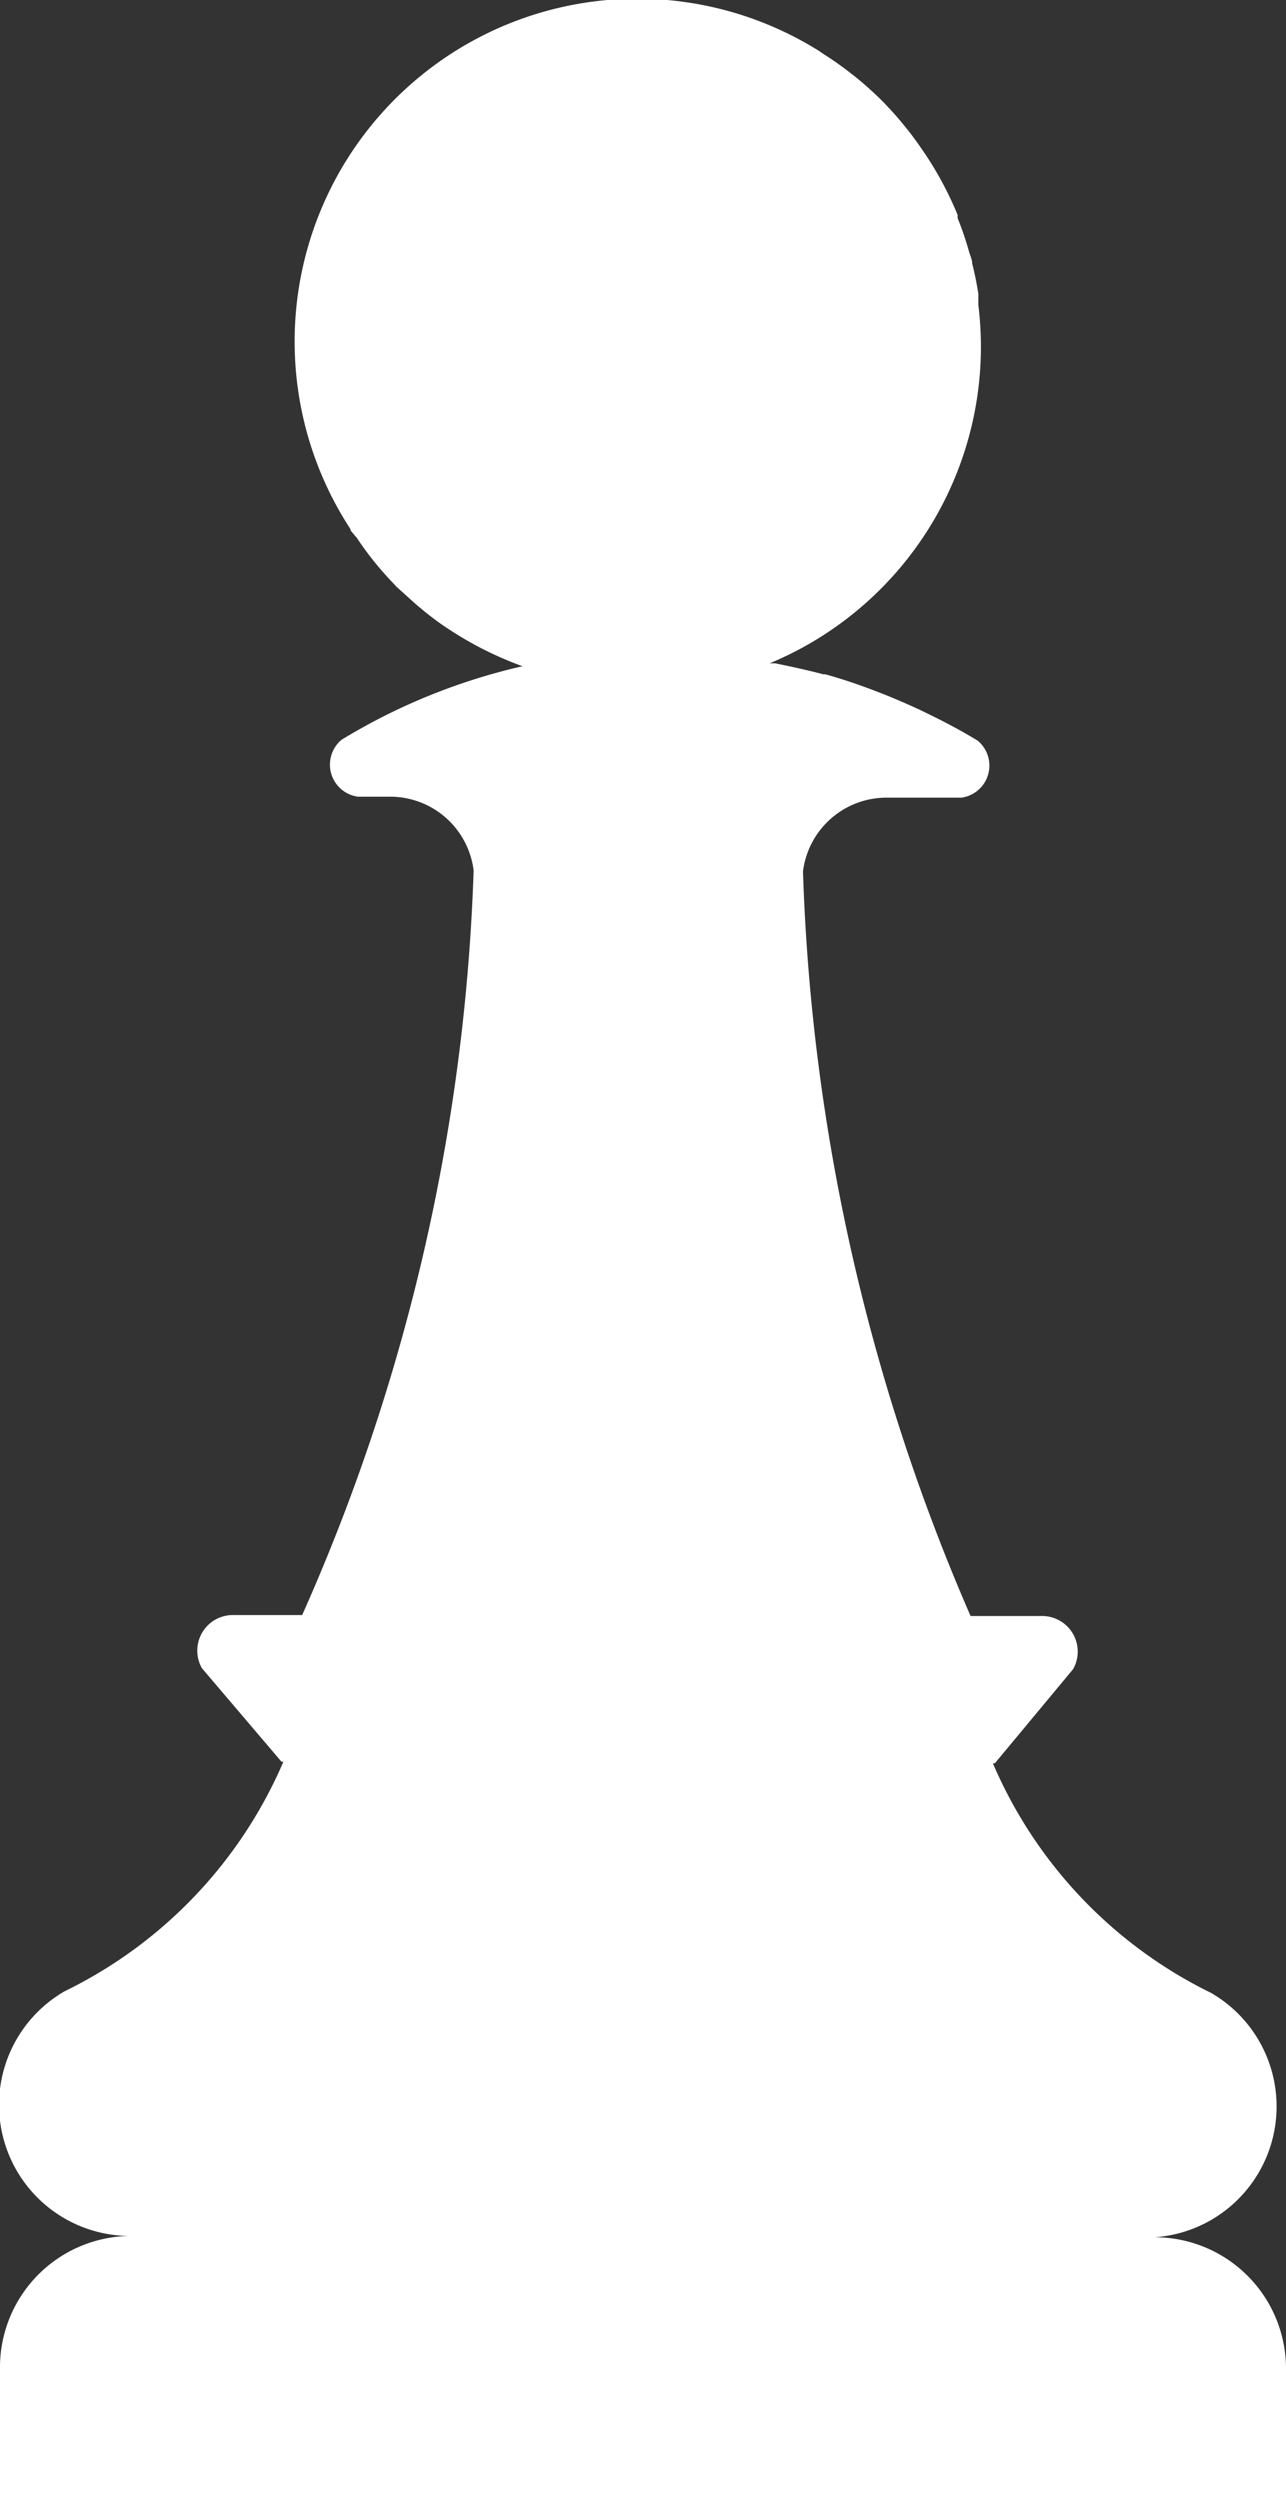 <svg xmlns="http://www.w3.org/2000/svg" viewBox="0 0 39.75 77.23"><rect x="0" y="0" width="39.75" height="77.23" fill="#333333" stroke="none"/><defs><style>.cls-1{fill:#fff;}</style></defs><title>Asset 4</title><g id="Layer_2" data-name="Layer 2"><g id="Capa_1" data-name="Capa 1"><path class="cls-1" d="M35.69,69.11h0a4.05,4.05,0,0,0,1.74-7.55h0l0,0a14.05,14.05,0,0,1-6.74-7.09h.06l2.42-2.91a1.1,1.1,0,0,0-1-1.64H30a62.64,62.64,0,0,1-5.18-23,2.6,2.6,0,0,1,2.58-2.28h2.32a1,1,0,0,0,.5-1.76c-.44-.27-.89-.51-1.35-.74l-.39-.19c-.36-.17-.73-.33-1.1-.48l-.36-.14c-.5-.19-1-.36-1.51-.5l-.06,0c-.49-.13-1-.24-1.49-.34l-.17,0h0a10.59,10.59,0,0,0,6.53-9.79h0a10.73,10.73,0,0,0-.08-1.28c0-.12,0-.23,0-.35-.05-.31-.11-.62-.19-.93,0-.11-.05-.22-.09-.34a9.44,9.44,0,0,0-.36-1.06l0-.1A10.79,10.79,0,0,0,29,5.41l-.11-.19c-.18-.3-.37-.58-.57-.86l-.17-.23c-.22-.28-.45-.56-.7-.82l-.1-.11a10.92,10.92,0,0,0-.94-.85l-.08-.06a10.12,10.12,0,0,0-.92-.65l-.1-.07h0A10.59,10.59,0,0,0,10.83,16.34l0,0c0,.07.1.14.14.21l.05.05A9.85,9.85,0,0,0,12.14,18l.11.12.61.55.24.2c.21.17.42.33.64.48l.23.15a10.8,10.8,0,0,0,2.18,1.08,18.78,18.78,0,0,0-5.59,2.27,1,1,0,0,0,.5,1.76h1a2.6,2.6,0,0,1,2.58,2.28,61.4,61.4,0,0,1-5.3,23H7.24a1.1,1.1,0,0,0-1,1.64L8.7,54.42h.06A14.05,14.05,0,0,1,2,61.51l0,0H2a4.05,4.05,0,0,0,2,7.56h0A4.06,4.06,0,0,0,0,73.17v4.06H39.75V73.17A4.06,4.06,0,0,0,35.69,69.11Z"/></g></g></svg>